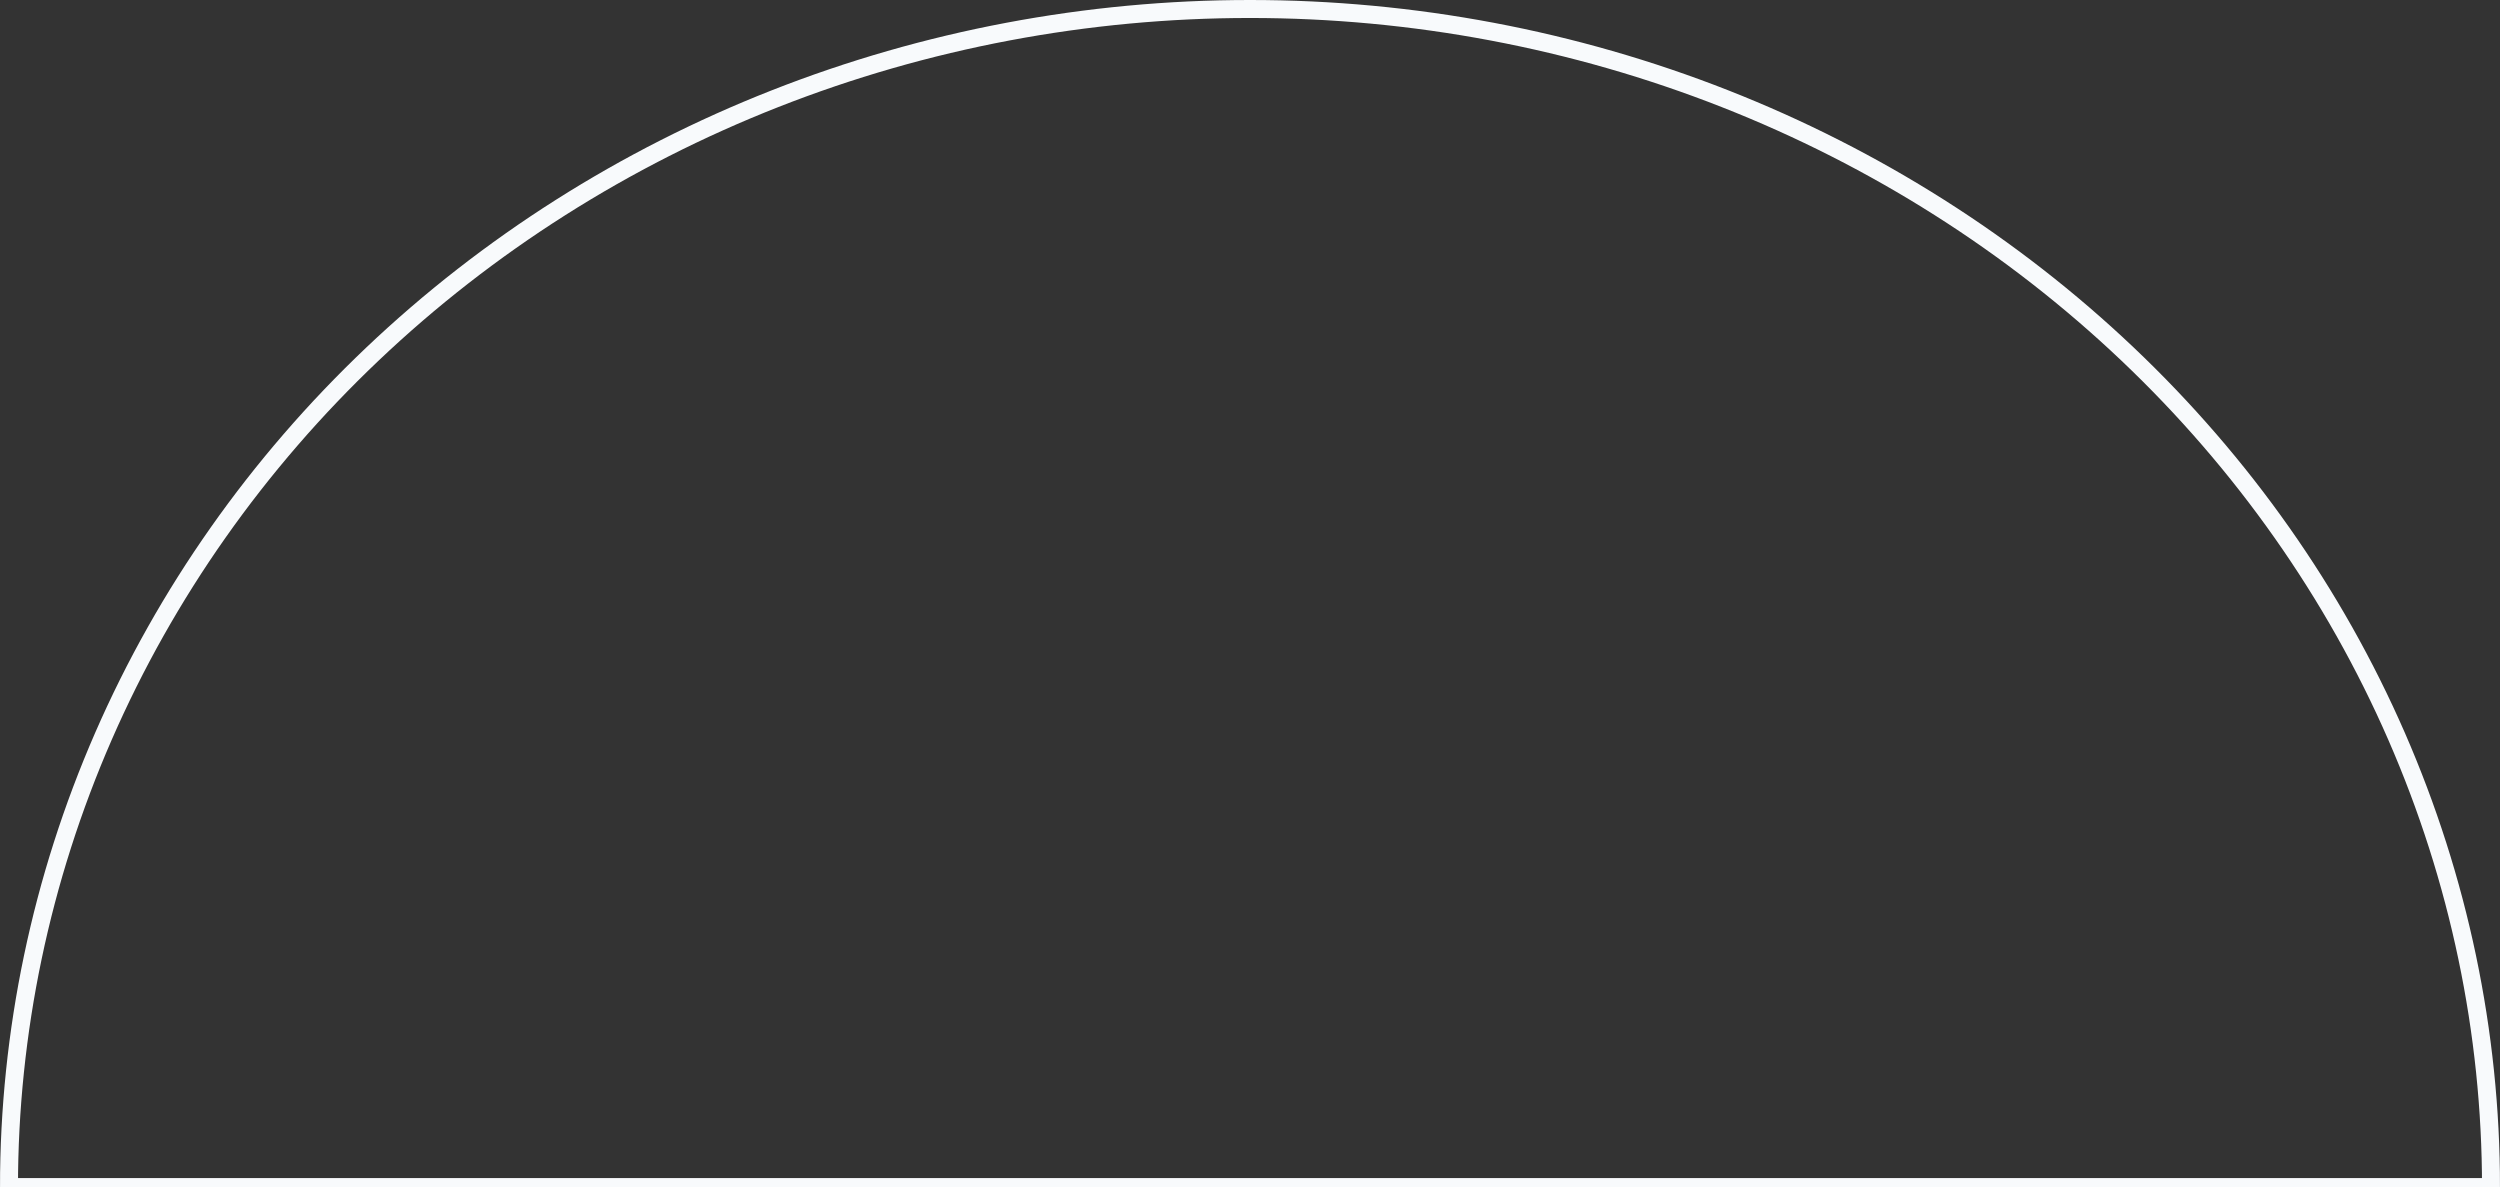 <svg width="278" height="132" viewBox="0 0 278 132" fill="none" xmlns="http://www.w3.org/2000/svg">
<rect x="0" y="0" width="278" height="132" fill="#333333" stroke="none"/>
<path d="M277 132C277 114.797 273.431 97.762 266.495 81.868C259.56 65.975 249.395 51.533 236.581 39.369C223.766 27.204 208.553 17.555 191.81 10.972C175.067 4.388 157.122 1 139 1C120.878 1 102.933 4.388 86.19 10.972C69.447 17.555 54.234 27.204 41.419 39.369C28.605 51.533 18.44 65.975 11.505 81.868C4.569 97.762 1 114.797 1 132L277 132Z" stroke="#F8FAFC" stroke-width="2"/>
</svg>
